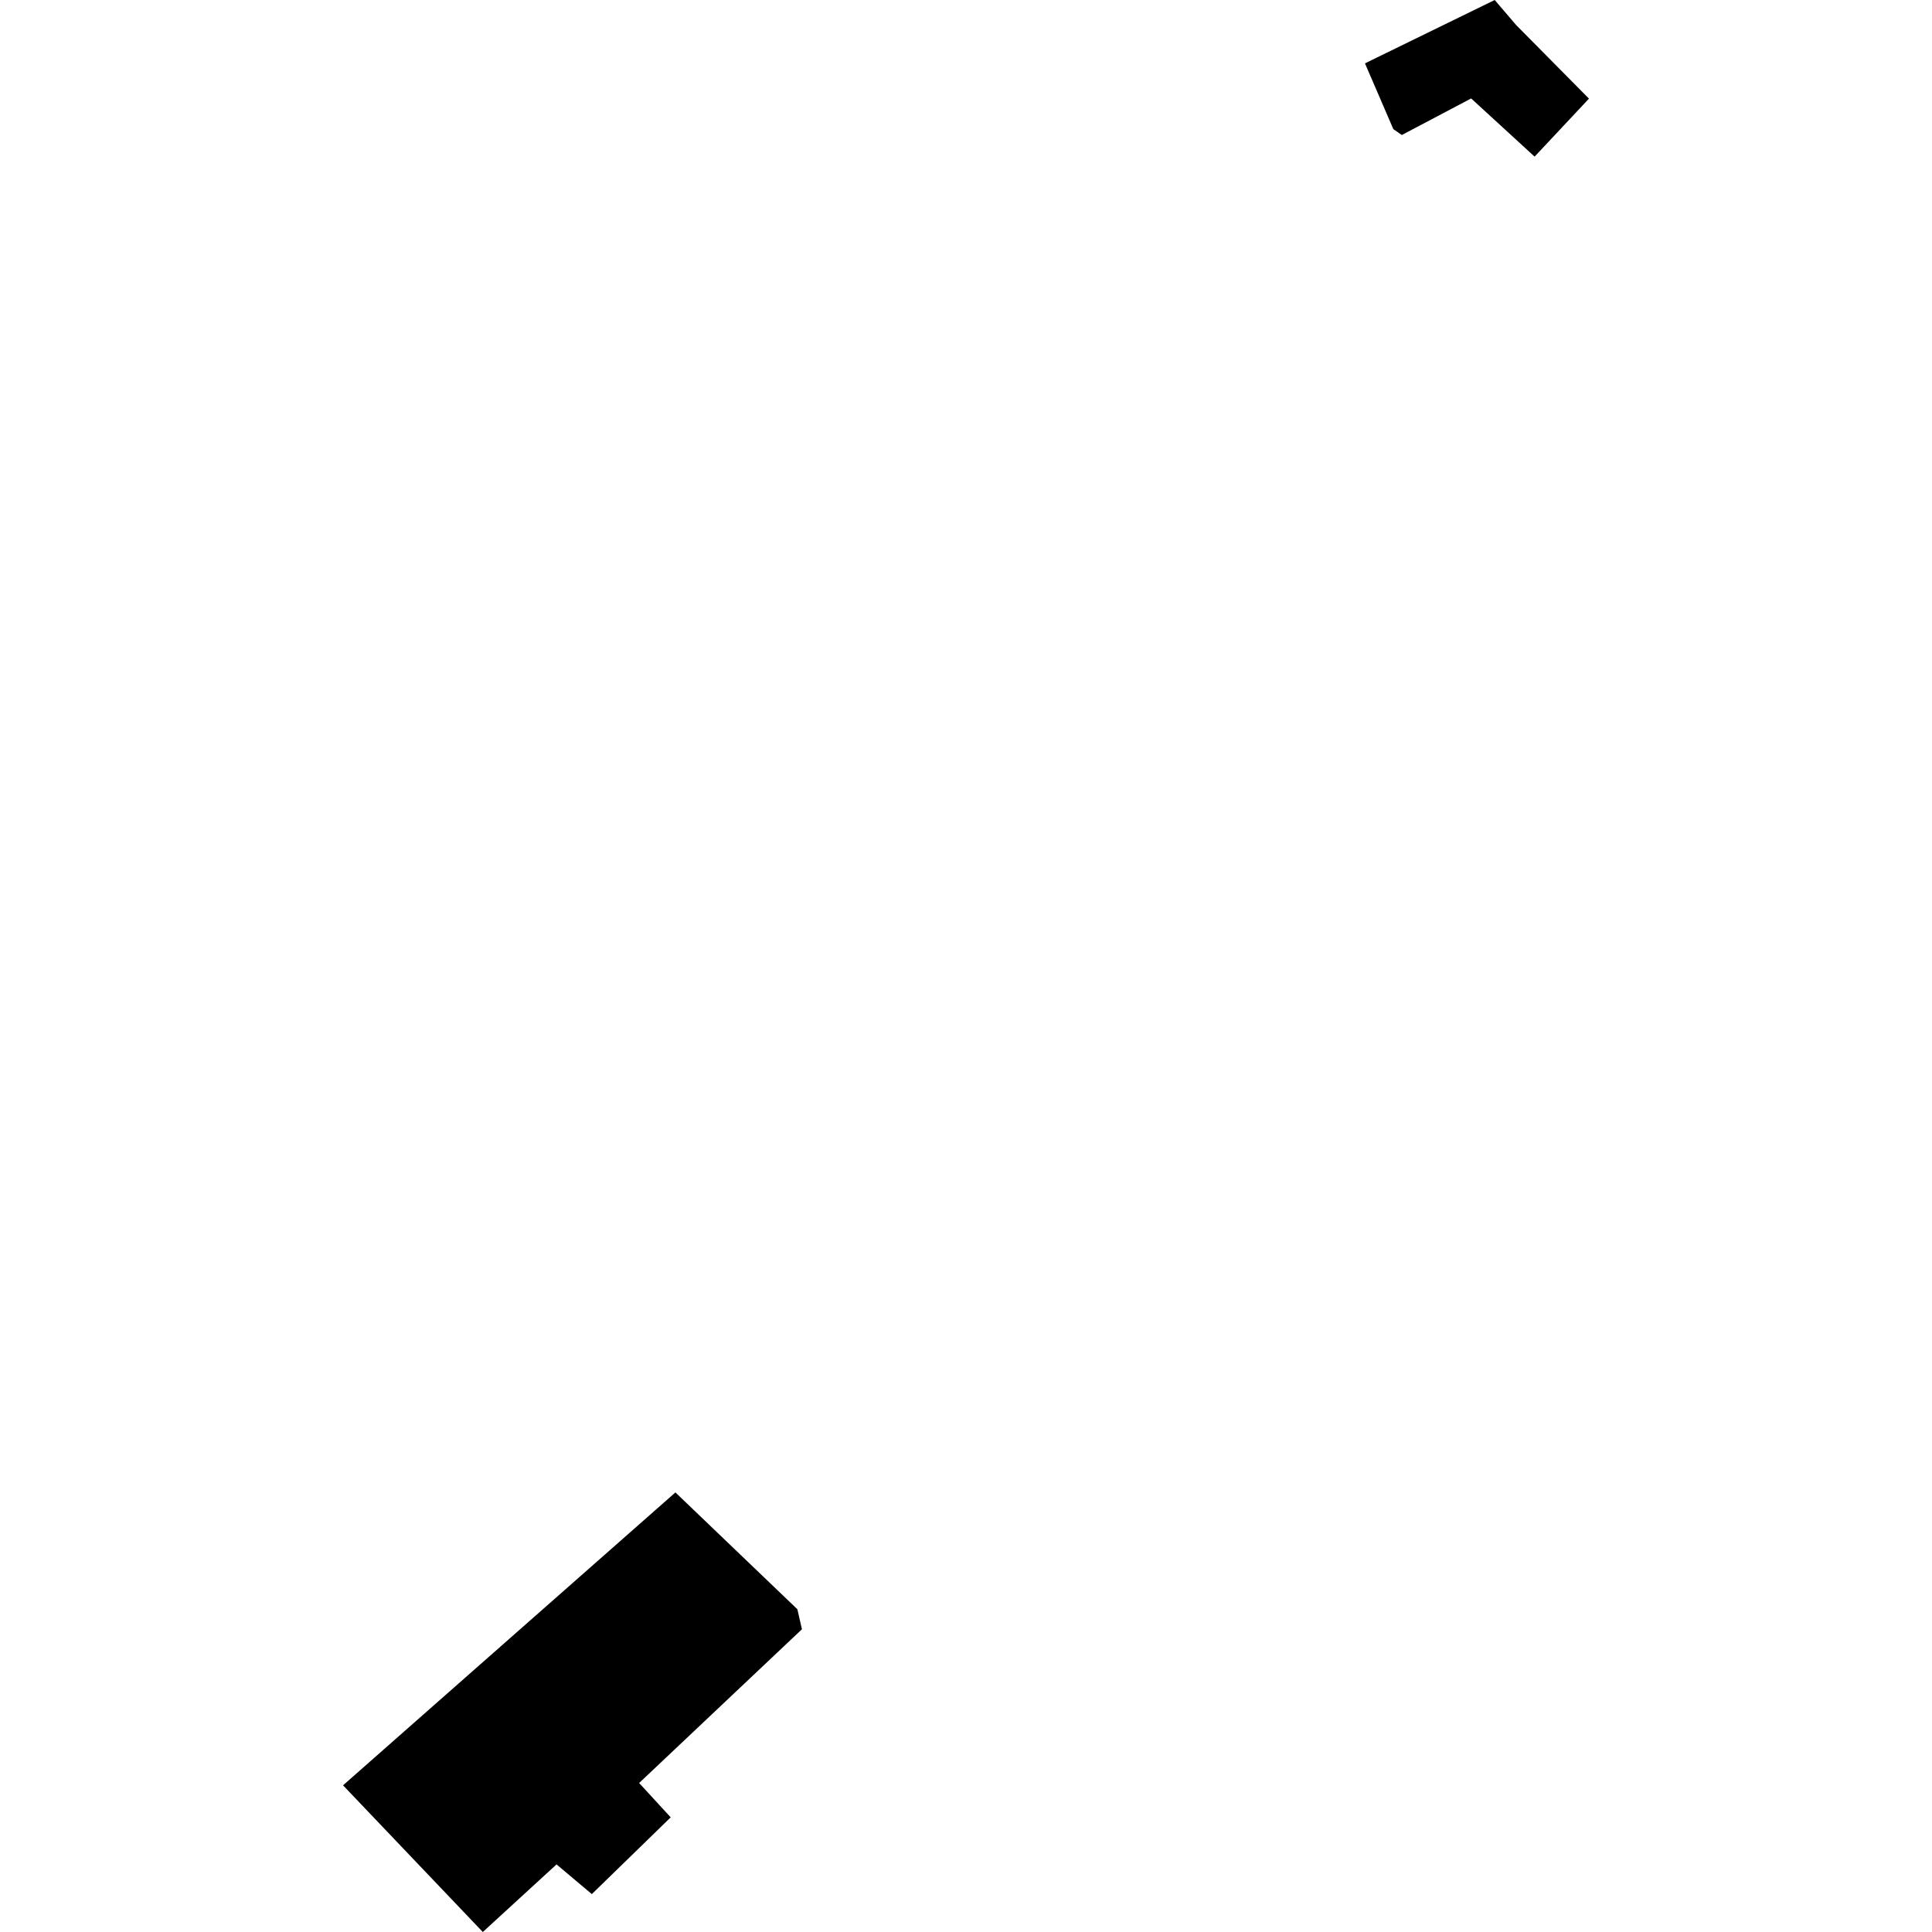 <?xml version="1.0" encoding="utf-8" standalone="no"?>
<!DOCTYPE svg PUBLIC "-//W3C//DTD SVG 1.1//EN"
  "http://www.w3.org/Graphics/SVG/1.1/DTD/svg11.dtd">
<!-- Created with matplotlib (https://matplotlib.org/) -->
<svg height="288pt" version="1.1" viewBox="0 0 288 288" width="288pt" xmlns="http://www.w3.org/2000/svg" xmlns:xlink="http://www.w3.org/1999/xlink">
 <defs>
  <style type="text/css">
*{stroke-linecap:butt;stroke-linejoin:round;}
  </style>
 </defs>
 <g id="figure_1">
  <g id="patch_1">
   <path d="M 0 288 
L 288 288 
L 288 0 
L 0 0 
z
" style="fill:none;opacity:0;"/>
  </g>
  <g id="axes_1">
   <g id="PatchCollection_1">
    <path clip-path="url(#p7bf8946704)" d="M 100.683 222.474 
L 118.862 239.887 
L 119.543 242.87 
L 95.274 265.79 
L 99.979 270.908 
L 88.224 282.35 
L 82.961 277.924 
L 71.971 288 
L 51.136 266.134 
L 100.683 222.474 
"/>
    <path clip-path="url(#p7bf8946704)" d="M 207.699 19.243 
L 203.474 9.445 
L 222.814 0 
L 226.01 3.734 
L 236.864 14.702 
L 228.761 23.349 
L 219.302 14.675 
L 208.966 20.127 
L 207.699 19.243 
"/>
   </g>
  </g>
 </g>
 <defs>
  <clipPath id="p7bf8946704">
   <rect height="288" width="185.728" x="51.136" y="0"/>
  </clipPath>
 </defs>
</svg>
